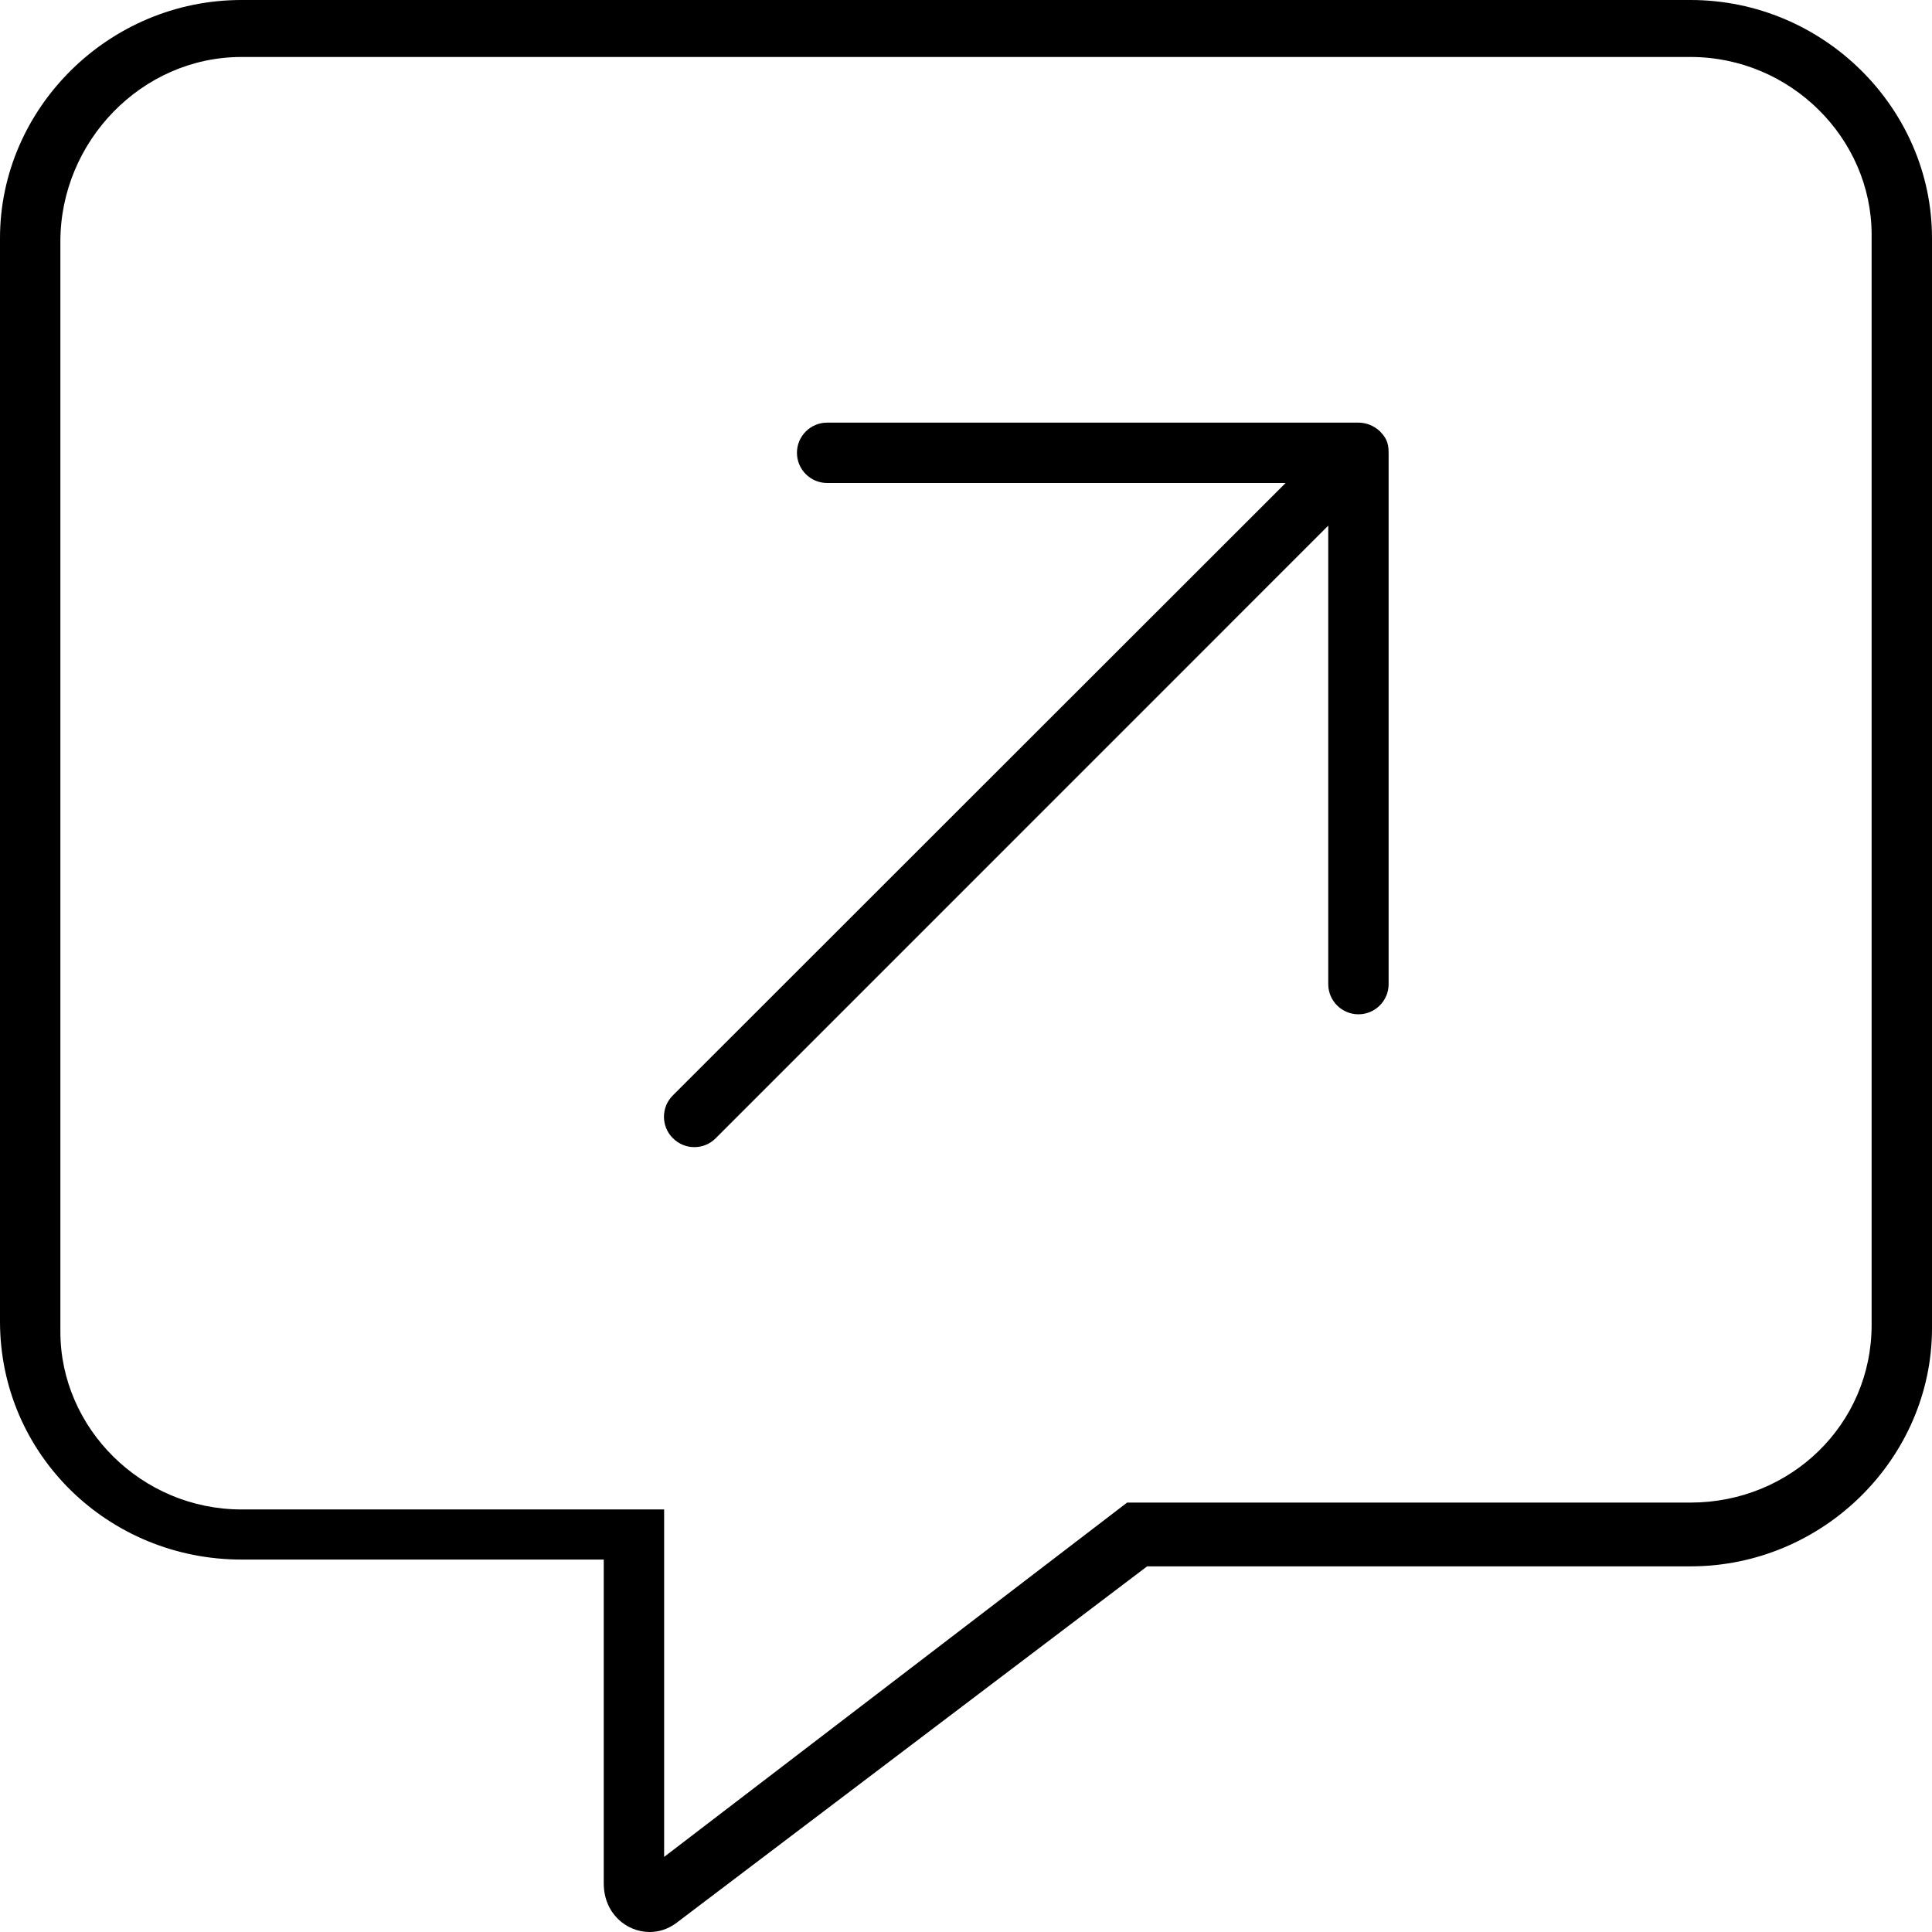<svg xmlns="http://www.w3.org/2000/svg" viewBox="0 0 512 512"><!--! Font Awesome Pro 6.0.0-alpha3 by @fontawesome - https://fontawesome.com License - https://fontawesome.com/license (Commercial License) --><path d="M448 0H64C28.75 0 0 28.75 0 63.1v287.1c0 35.25 28.75 63.1 64 63.1h96V499.1C160 507 165.9 512 172.2 512c2.369 0 4.785-.746 6.947-2.324L304 415.1H448c35.25 0 64-28.75 64-63.1V63.1C512 28.75 483.3 0 448 0zM496 351.1c0 26.46-21.53 47.1-48 47.1h-149.3L176 492.1v-92.08H64c-26.47 0-48-21.53-48-47.1V63.99C16 37.53 37.53 15.1 64 15.1h384c26.47 0 48 21.53 48 47.1V351.1zM365.7 114.3C364.2 112.9 362.2 112 360 112H219.2c-4.406 0-8 3.578-8 8S214.8 128 219.2 128h121.5L178.3 290.3c-3.125 3.125-3.125 8.188 0 11.31C179.9 303.2 181.9 304 184 304s4.094-.781 5.656-2.344L352 139.3v121.5c0 4.422 3.594 8 8 8s8-3.578 8-8V120C368 117.1 367.2 115.9 365.7 114.3C365.7 114.3 365.7 114.3 365.7 114.3z"/></svg>